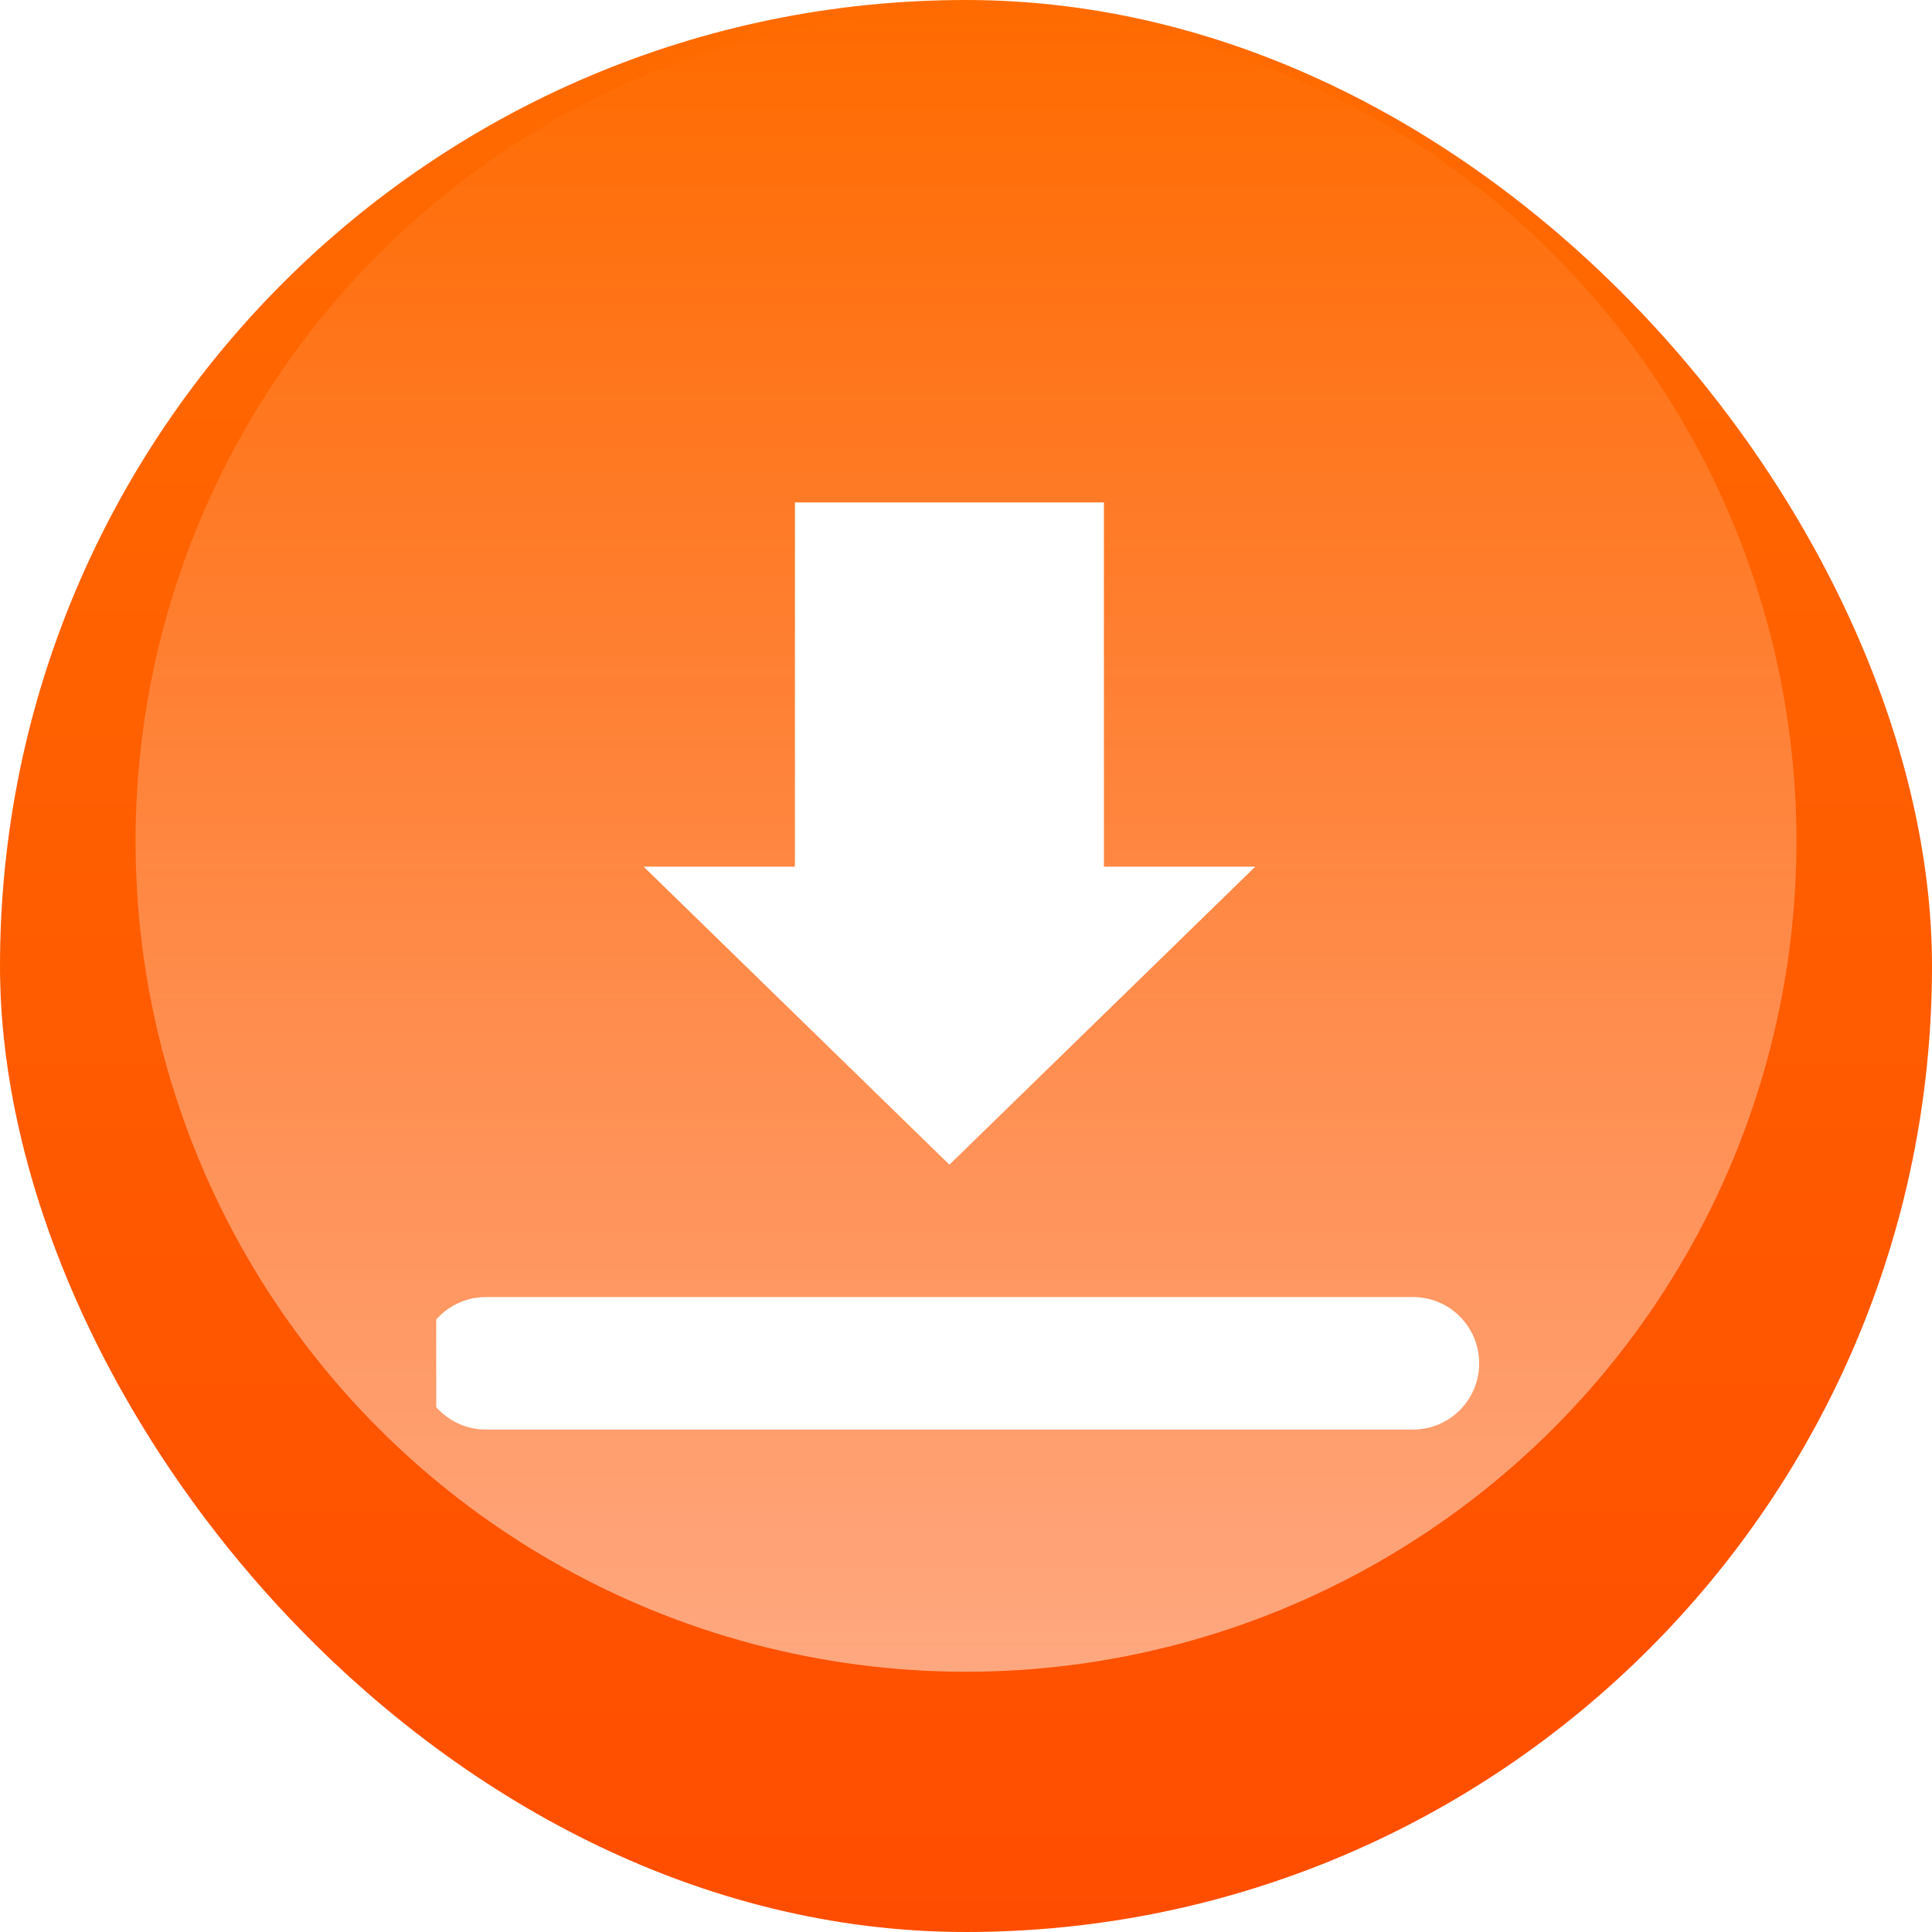 <svg width="31" height="31" viewBox="0 0 31 31" fill="none" xmlns="http://www.w3.org/2000/svg">
<rect width="31" height="31" rx="15.5" fill="url(#paint0_linear_5133_35149)"/>
<g filter="url(#filter0_i_5133_35149)">
<circle cx="15.5" cy="15.499" r="13.325" fill="url(#paint1_linear_5133_35149)"/>
</g>
<g clip-path="url(#clip0_5133_35149)">
<path fill-rule="evenodd" clip-rule="evenodd" d="M12.755 8.062H17.713V13.906H20.142L15.234 18.688L10.327 13.906H12.755V8.062ZM6.734 21.875C6.734 21.288 7.21 20.812 7.797 20.812H22.672C23.259 20.812 23.734 21.288 23.734 21.875C23.734 22.462 23.259 22.938 22.672 22.938H7.797C7.21 22.938 6.734 22.462 6.734 21.875Z" fill="white"/>
</g>
<defs>
<filter id="filter0_i_5133_35149" x="2.176" y="2.175" width="26.649" height="26.649" filterUnits="userSpaceOnUse" color-interpolation-filters="sRGB">
<feFlood flood-opacity="0" result="BackgroundImageFix"/>
<feBlend mode="normal" in="SourceGraphic" in2="BackgroundImageFix" result="shape"/>
<feColorMatrix in="SourceAlpha" type="matrix" values="0 0 0 0 0 0 0 0 0 0 0 0 0 0 0 0 0 0 127 0" result="hardAlpha"/>
<feOffset dy="-2"/>
<feComposite in2="hardAlpha" operator="arithmetic" k2="-1" k3="1"/>
<feColorMatrix type="matrix" values="0 0 0 0 1 0 0 0 0 1 0 0 0 0 1 0 0 0 0.25 0"/>
<feBlend mode="normal" in2="shape" result="effect1_innerShadow_5133_35149"/>
</filter>
<linearGradient id="paint0_linear_5133_35149" x1="15.5" y1="0" x2="15.5" y2="31" gradientUnits="userSpaceOnUse">
<stop stop-color="#FF6B00"/>
<stop offset="1" stop-color="#FF4D00"/>
</linearGradient>
<linearGradient id="paint1_linear_5133_35149" x1="15.5" y1="2.175" x2="15.5" y2="28.824" gradientUnits="userSpaceOnUse">
<stop stop-color="white" stop-opacity="0"/>
<stop offset="1" stop-color="white" stop-opacity="0.5"/>
</linearGradient>
<clipPath id="clip0_5133_35149">
<rect width="17" height="17" fill="white" transform="translate(7 7)"/>
</clipPath>
</defs>
</svg>

